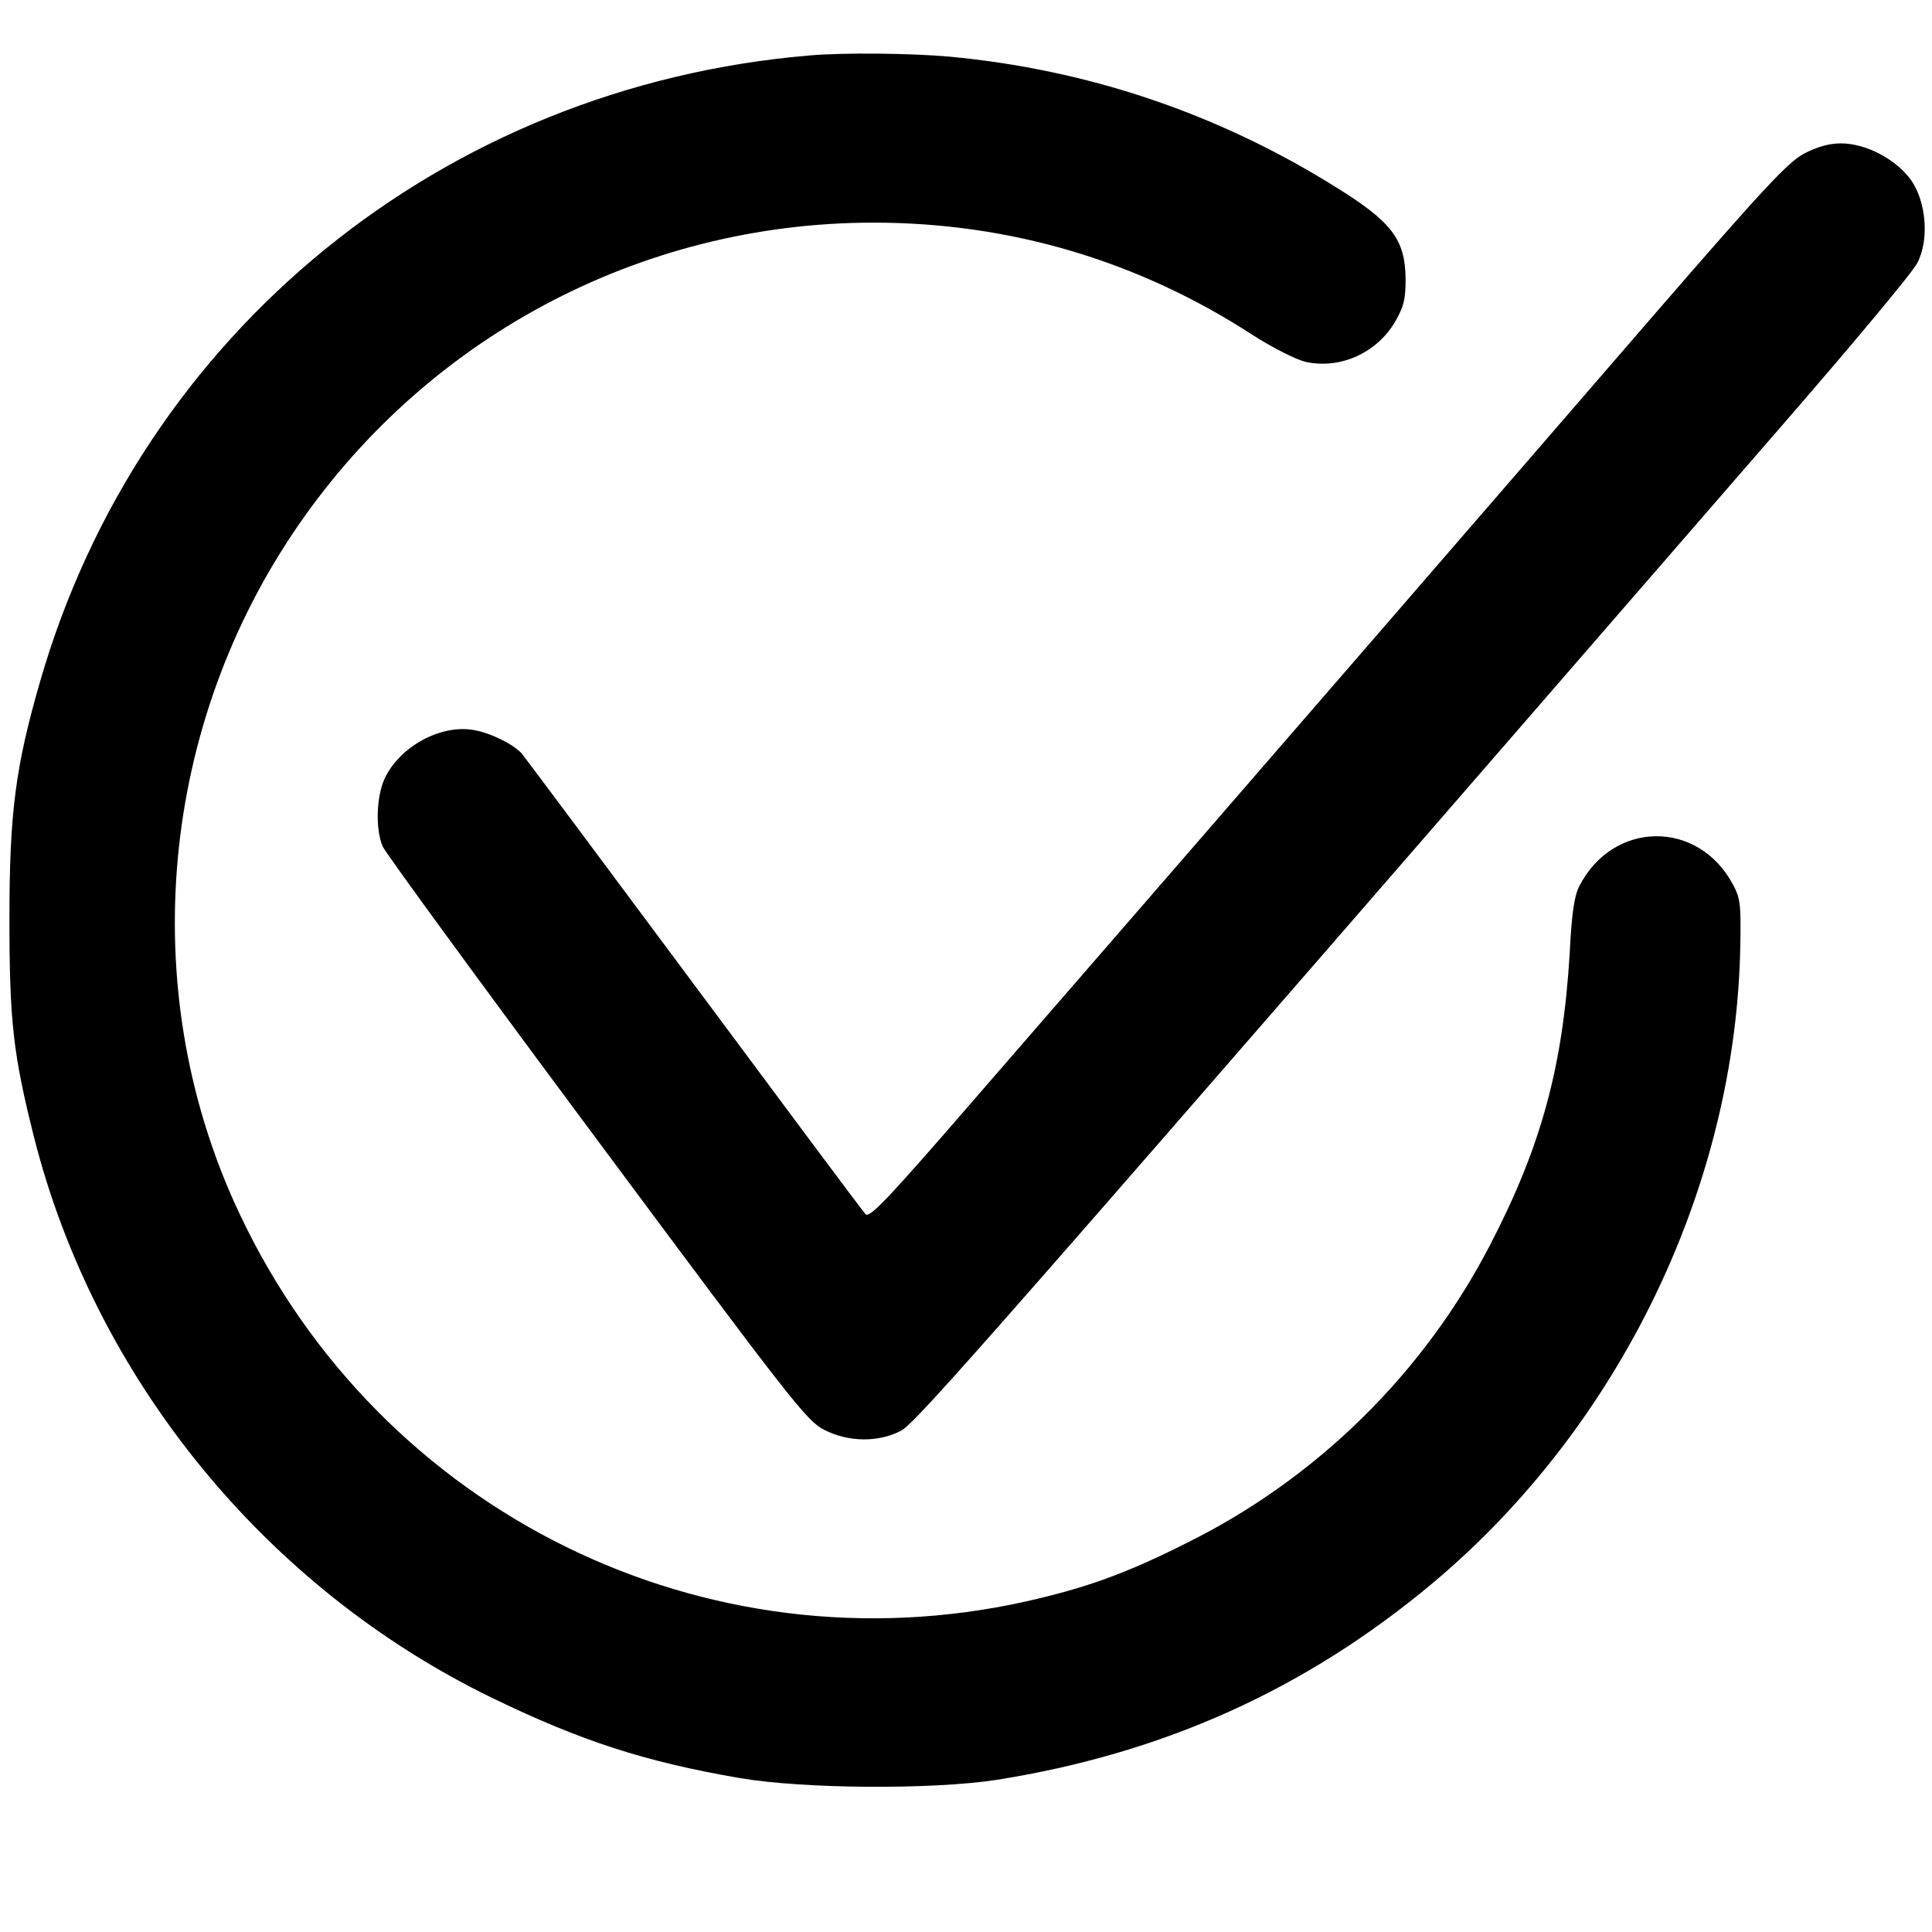 <?xml version="1.0" standalone="no"?>
<!DOCTYPE svg PUBLIC "-//W3C//DTD SVG 20010904//EN"
 "http://www.w3.org/TR/2001/REC-SVG-20010904/DTD/svg10.dtd">
<svg version="1.0" xmlns="http://www.w3.org/2000/svg"
 width="512pt" height="512pt" viewBox="0 0 512 512"
 preserveAspectRatio="xMidYMid meet">
<g transform="translate(0,512) scale(0.1,-0.1)"
fill="#000000" stroke="none">
<path d="M2145 4973 c-971 -82 -1773 -735 -2039 -1660 -65 -225 -81 -347 -81
-628 0 -273 10 -359 65 -578 162 -641 615 -1196 1215 -1487 235 -114 405 -169
655 -212 170 -29 509 -31 680 -5 443 70 820 240 1156 521 497 416 805 1054
816 1691 2 106 0 125 -19 160 -92 174 -319 171 -408 -4 -13 -25 -20 -74 -25
-175 -18 -302 -75 -513 -211 -775 -176 -340 -459 -619 -804 -790 -163 -82
-267 -119 -426 -155 -849 -189 -1709 234 -2083 1025 -273 575 -219 1268 139
1804 345 517 920 825 1540 825 361 0 702 -101 1005 -298 53 -34 115 -65 140
-71 91 -20 188 23 237 106 23 40 28 59 28 113 -1 106 -36 152 -188 246 -313
195 -657 310 -1022 344 -103 9 -279 11 -370 3z"/>
<path d="M4781 4713 c-43 -23 -108 -93 -394 -423 -310 -359 -1052 -1216 -1796
-2073 -232 -268 -286 -326 -297 -315 -7 7 -211 281 -454 608 -243 327 -449
603 -458 614 -23 24 -80 53 -125 61 -88 17 -199 -44 -238 -129 -22 -49 -24
-134 -5 -179 8 -18 263 -367 568 -777 515 -693 556 -746 602 -769 64 -33 143
-34 203 -3 41 21 222 228 2336 2665 186 214 347 407 358 430 32 61 24 161 -16
219 -39 55 -119 98 -186 98 -32 0 -63 -9 -98 -27z"/>
</g>
</svg>
